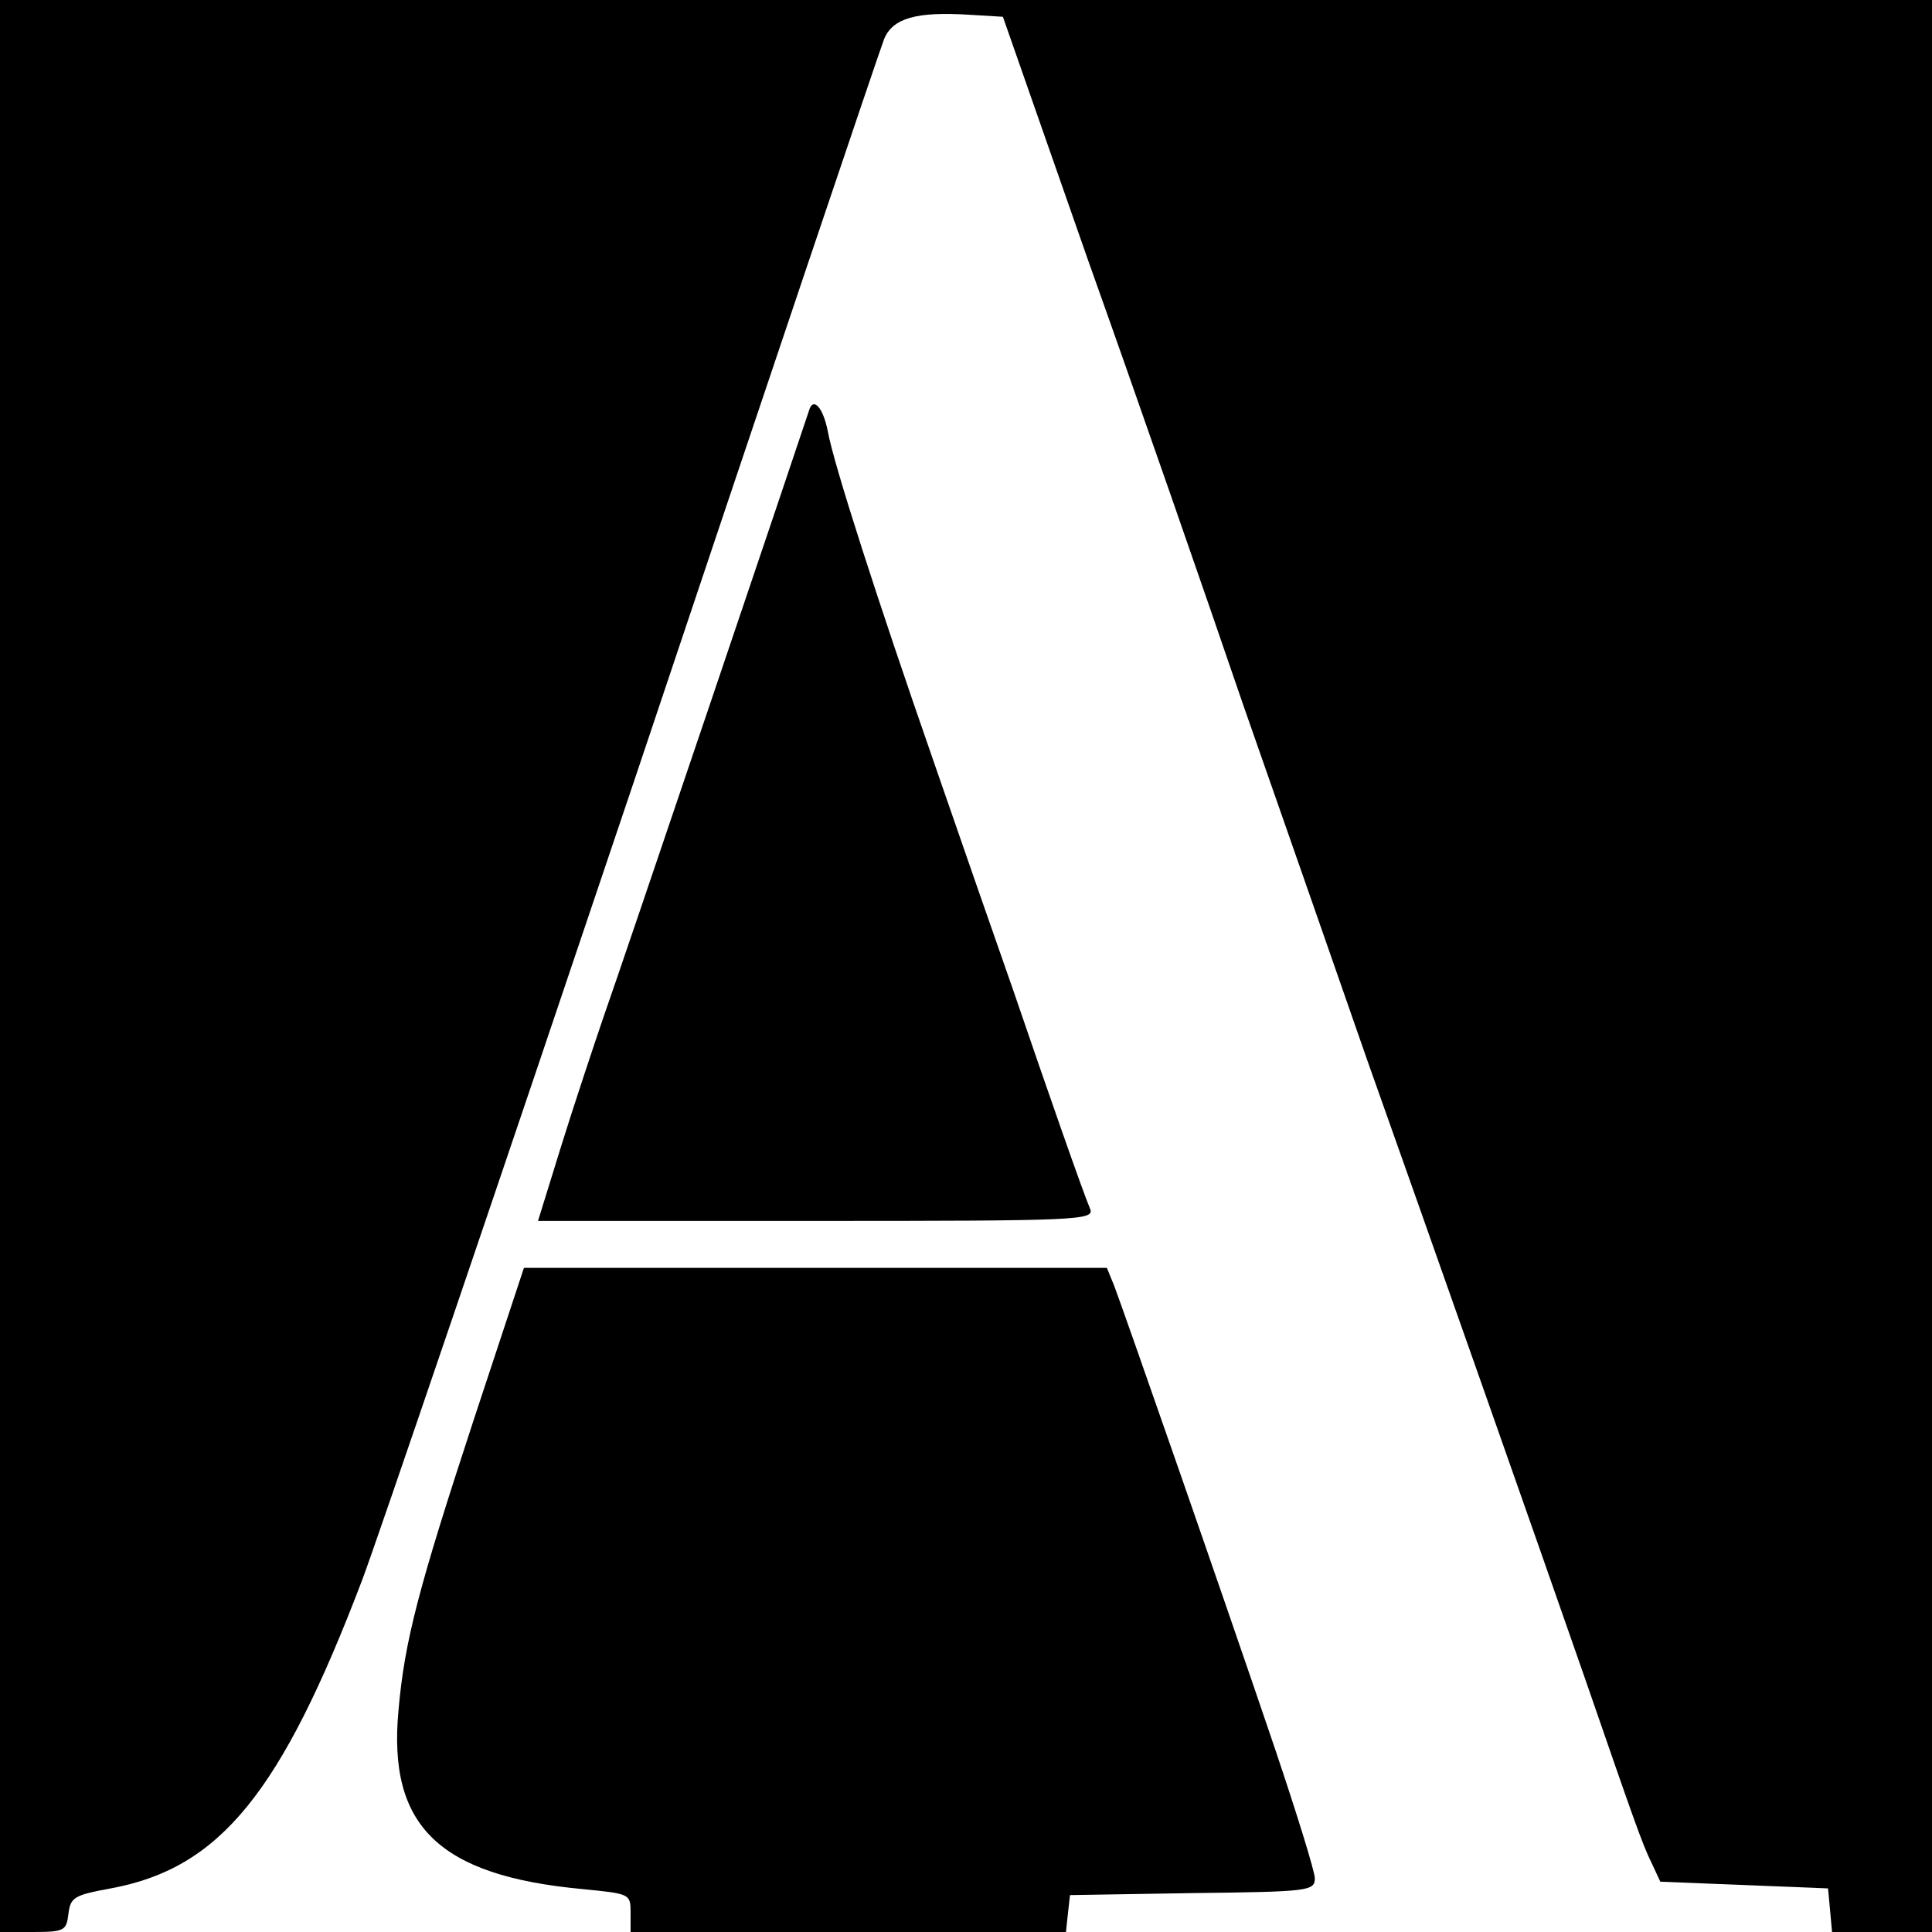 <?xml version="1.0" standalone="no"?>
<!DOCTYPE svg PUBLIC "-//W3C//DTD SVG 20010904//EN"
 "http://www.w3.org/TR/2001/REC-SVG-20010904/DTD/svg10.dtd">
<svg version="1.0" xmlns="http://www.w3.org/2000/svg"
 width="288pt" height="288pt" viewBox="0 0 288 288"
 preserveAspectRatio="xMidYMid meet">
<g transform="translate(0,288) scale(0.1,-0.1)"
fill="#000000" stroke="none">
<path d="M0 1440 l0 -1440 49 0 c47 0 50 2 53 27 3 25 9 28 63 38 163 30 254
142 375 460 23 61 205 596 405 1190 199 594 367 1092 373 1107 13 31 48 41
127 36 l50 -3 127 -363 c71 -199 175 -498 232 -665 58 -166 141 -403 184 -527
86 -242 259 -733 324 -920 73 -211 86 -249 100 -277 l13 -28 125 -5 125 -5 3
-32 3 -33 75 0 74 0 0 1440 0 1440 -1440 0 -1440 0 0 -1440z"/>
<path d="M1206 2268 c-10 -31 -280 -830 -306 -903 -15 -44 -44 -131 -63 -192
l-35 -113 415 0 c391 0 415 1 408 18 -11 26 -61 169 -115 327 -27 77 -81 232
-120 345 -80 230 -147 437 -156 487 -7 36 -22 52 -28 31z"/>
<path d="M706 763 c-82 -250 -103 -329 -112 -433 -16 -172 60 -246 274 -266
71 -7 72 -7 72 -35 l0 -29 324 0 325 0 3 28 3 27 183 3 c172 2 182 3 182 22 0
10 -27 97 -59 192 -81 239 -227 657 -240 691 l-11 27 -434 0 -435 0 -75 -227z"/>
</g>
</svg>
